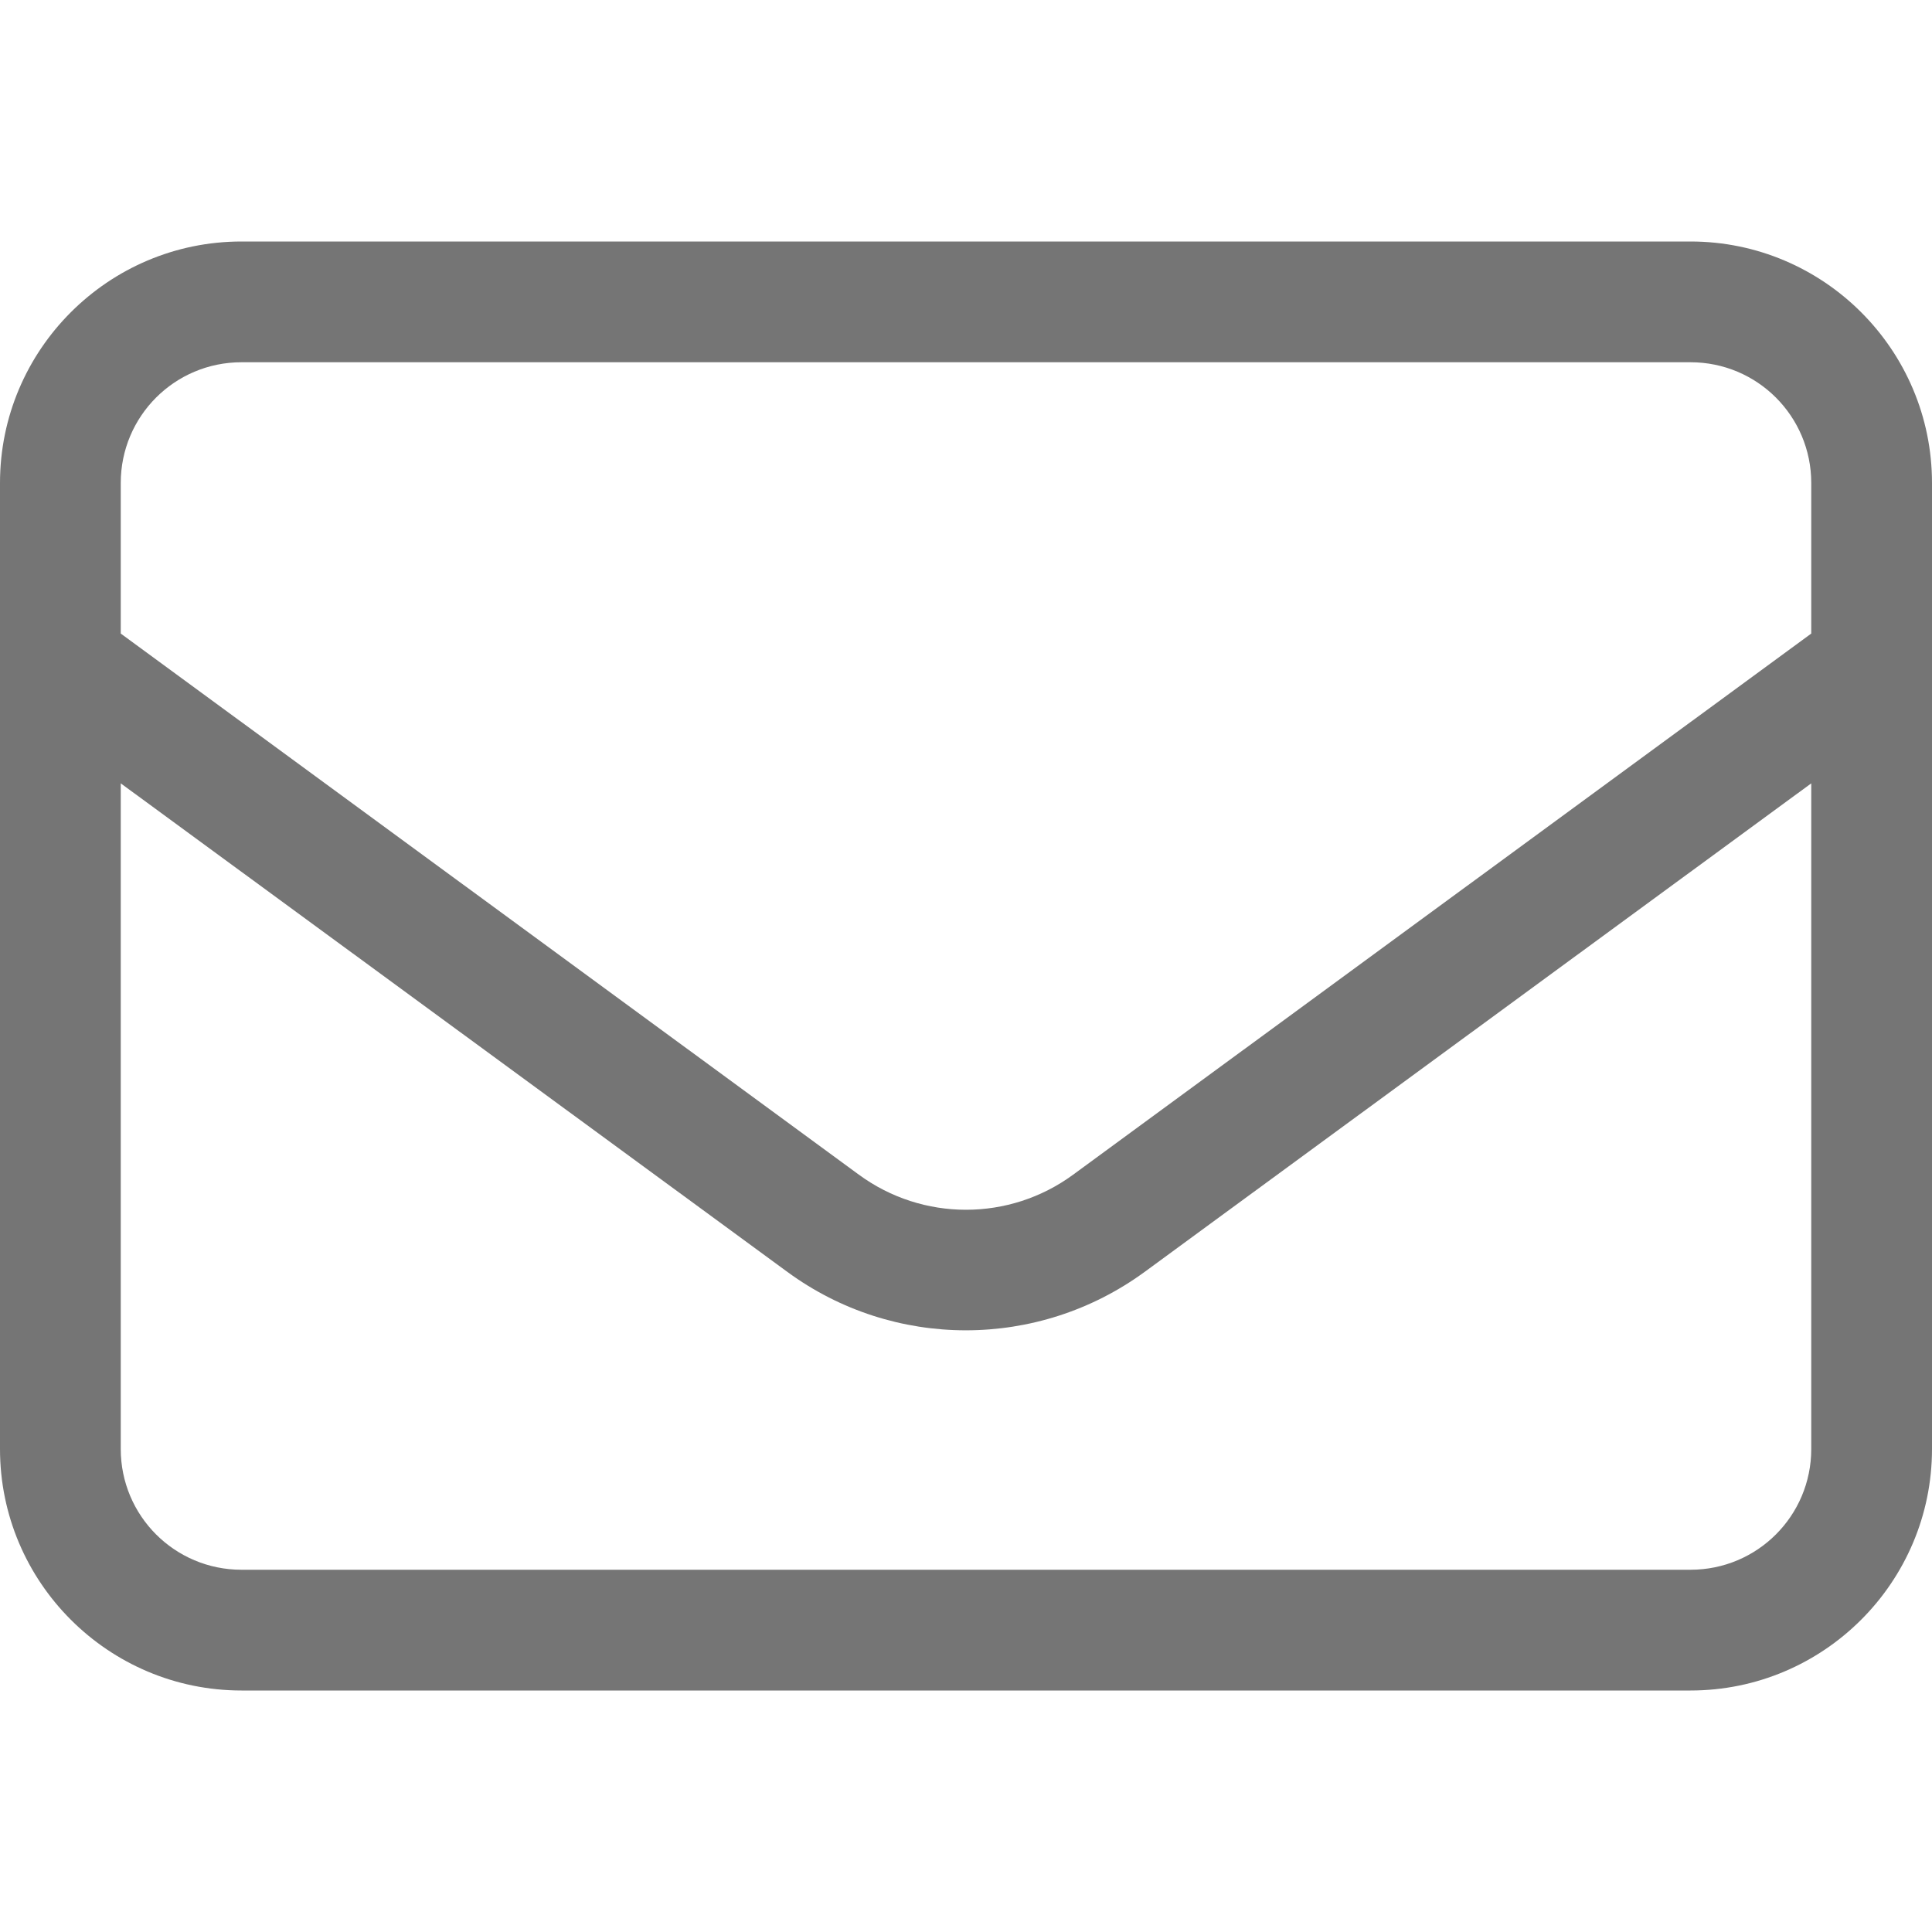 <svg width="56" height="56" viewBox="0 0 56 56" fill="none" xmlns="http://www.w3.org/2000/svg">
<path d="M7 10.5C5.064 10.5 3.5 12.064 3.5 14V18.364L24.894 34.048C26.742 35.405 29.258 35.405 31.106 34.048L52.5 18.364V14C52.5 12.064 50.936 10.5 49 10.5H7ZM3.5 22.706V42C3.5 43.936 5.064 45.5 7 45.5H49C50.936 45.5 52.5 43.936 52.5 42V22.706L33.173 36.87C30.089 39.123 25.9 39.123 22.827 36.87L3.5 22.706ZM0 14C0 10.139 3.139 7 7 7H49C52.861 7 56 10.139 56 14V42C56 45.861 52.861 49 49 49H7C3.139 49 0 45.861 0 42V14Z" fill="#757575"/>
</svg>
